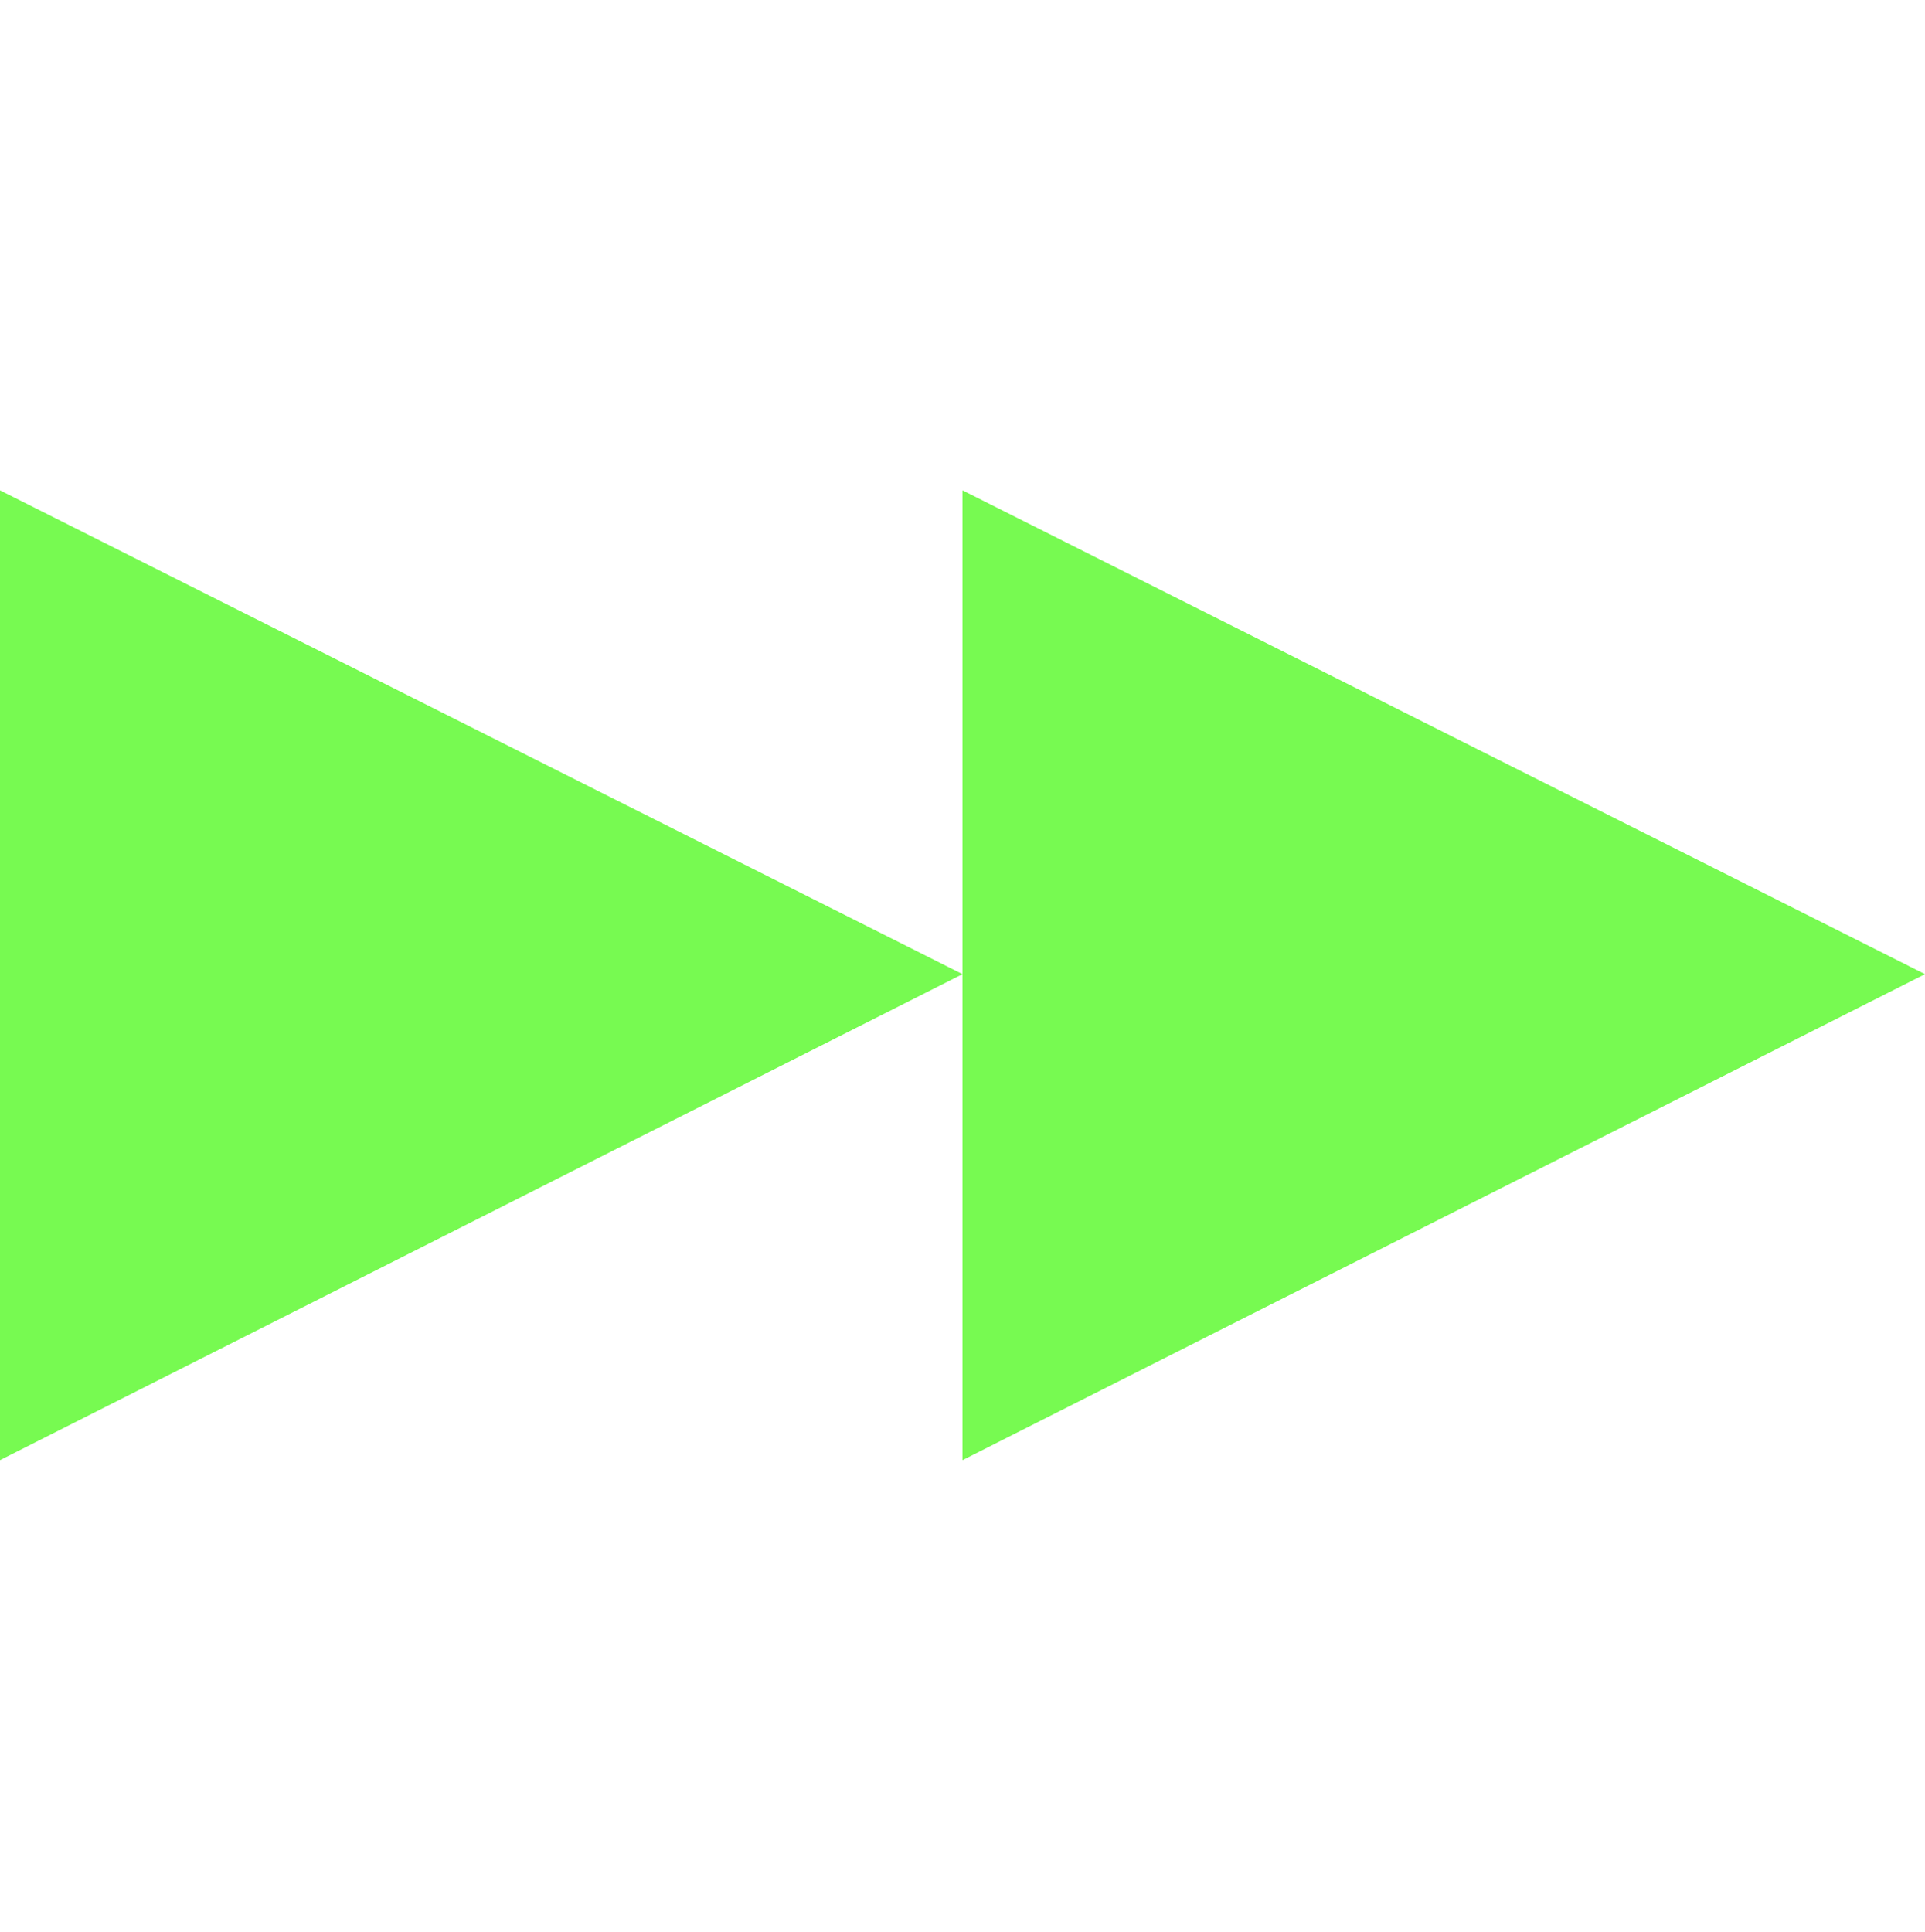 <?xml version="1.0" encoding="utf-8"?>
<!-- Generator: Adobe Illustrator 28.0.0, SVG Export Plug-In . SVG Version: 6.00 Build 0)  -->
<svg version="1.1" id="レイヤー_1" xmlns="http://www.w3.org/2000/svg" xmlns:xlink="http://www.w3.org/1999/xlink" x="0px"
	 y="0px" viewBox="0 0 265 266" style="enable-background:new 0 0 265 266;" xml:space="preserve">
<style type="text/css">
	.st0{fill:#77FA51;}
</style>
<g>
	<path class="st0" d="M0,67.5l132.5,66.6L0,201V67.5z"/>
</g>
<g>
	<path class="st0" d="M132.5,67.5L265,134.1L132.5,201V67.5z"/>
</g>
</svg>
